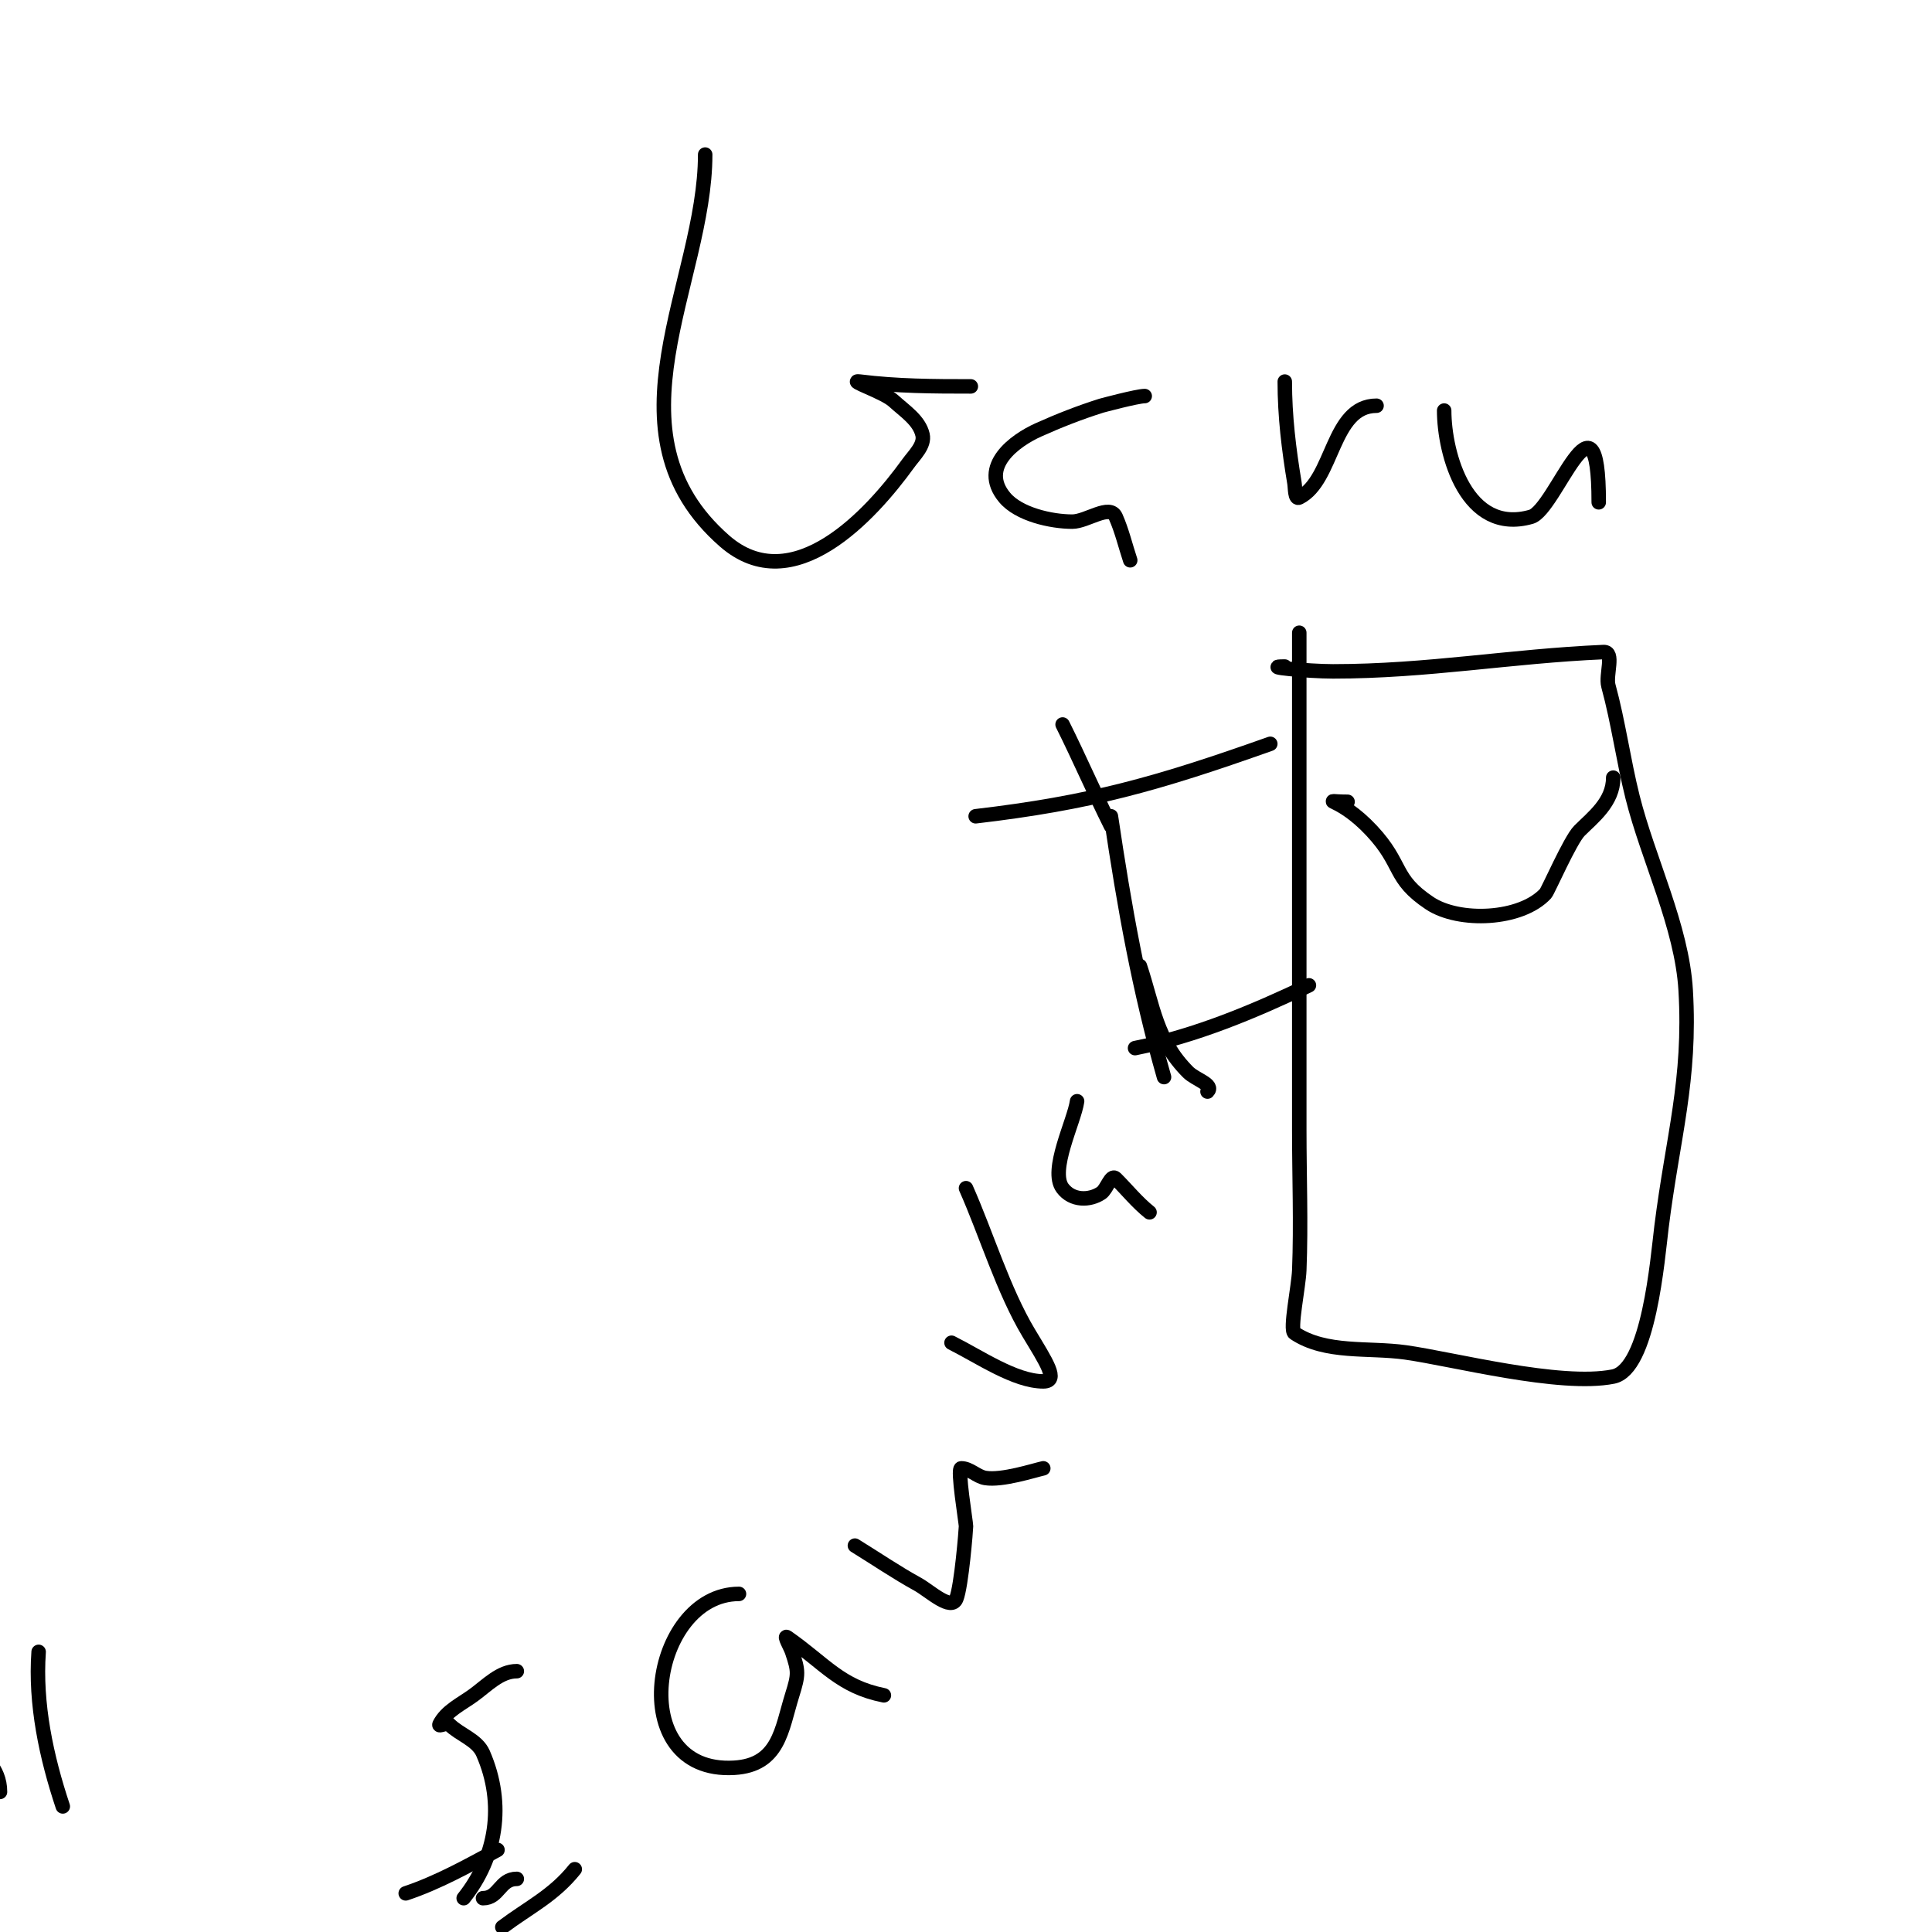 <svg viewBox='0 0 400 400' version='1.1' xmlns='http://www.w3.org/2000/svg' xmlns:xlink='http://www.w3.org/1999/xlink'><g fill='none' stroke='#000000' stroke-width='3' stroke-linecap='round' stroke-linejoin='round'><path d='M269,131c0,34.333 0,68.667 0,103c0,9.667 0.386,19.341 0,29c-0.137,3.42 -2.032,12.312 -1,13c6.475,4.317 15.293,2.925 23,4c9.748,1.36 31.994,7.201 43,5c7.383,-1.476 9.186,-24.487 10,-31c2.332,-18.658 6.1,-30.303 5,-49c-0.776,-13.184 -7.783,-27.132 -11,-40c-1.904,-7.616 -2.929,-15.406 -5,-23c-0.62,-2.274 1.355,-7.102 -1,-7c-19.419,0.844 -36.413,4 -56,4c-5.234,0 -15.234,-1 -10,-1'/><path d='M279,166c-6.263,0 -1.921,-1.415 5,6c6.608,7.08 4.204,9.803 12,15c6.077,4.051 18.896,3.53 24,-2c0.513,-0.556 5.086,-11.086 7,-13c2.785,-2.785 7,-5.94 7,-11'/><path d='M8,342c-0.769,10.769 1.586,21.758 5,32'/><path d='M96,393c6.737,-8.421 8.621,-19.438 4,-30c-1.232,-2.816 -4.827,-3.827 -7,-6c-0.471,-0.471 -2.298,0.596 -2,0c1.374,-2.749 4.515,-4.192 7,-6c2.867,-2.085 5.538,-5 9,-5'/><path d='M153,330c-18.274,0 -24.076,37.357 -1,36c9.327,-0.549 9.812,-7.998 12,-15c1.356,-4.341 1.342,-4.974 0,-9c-0.333,-1 -1.864,-3.604 -1,-3c7.875,5.512 10.946,10.189 20,12'/><path d='M177,320c4.333,2.667 8.542,5.548 13,8c2.495,1.373 6.942,5.644 8,3c1.064,-2.659 2,-14.396 2,-15c0,-0.793 -1.866,-12 -1,-12c1.795,0 3.229,1.705 5,2c3.47,0.578 10.023,-1.561 12,-2'/><path d='M197,278c5.743,2.872 13.146,8 19,8c3.331,0 0.545,-4.092 -3,-10c-5.294,-8.824 -8.809,-20.571 -13,-30'/><path d='M223,228c-0.6,4.198 -5.782,14.291 -3,18c1.968,2.624 5.556,2.629 8,1c1.177,-0.784 2,-4 3,-3c2.333,2.333 4.423,4.939 7,7'/><path d='M236,200c2.778,8.333 3.361,15.361 10,22c1.519,1.519 5.429,2.571 4,4'/><path d='M235,217c12.511,-2.502 24.481,-7.515 36,-13'/><path d='M100,393c3.358,0 3.449,-4 7,-4'/><path d='M103,383c-6.17,3.322 -12.352,6.784 -19,9'/><path d='M0,371c0,-5.029 -3.662,-7.662 -7,-11'/><path d='M104,399c5.55,-4.162 10.593,-6.492 15,-12'/><path d='M146,32c0,26.523 -21.704,57.509 4,80c14.166,12.395 30.374,-5.441 38,-16c1.309,-1.813 3.503,-3.821 3,-6c-0.691,-2.994 -3.735,-4.923 -6,-7c-1.981,-1.816 -9.667,-4.333 -7,-4c7.764,0.97 15.205,1 23,1'/><path d='M237,82c-1.568,0 -8.924,1.976 -9,2c-4.427,1.398 -8.766,3.095 -13,5c-4.864,2.189 -12.346,7.585 -7,14c2.919,3.503 9.647,5 14,5c3.018,0 7.774,-3.758 9,-1c1.284,2.89 2,6 3,9'/><path d='M266,79c0,7.161 0.836,14.013 2,21c0.173,1.04 0.057,3.471 1,3c7.146,-3.573 6.675,-19 16,-19'/><path d='M299,85c0,9.009 4.62,25.823 18,22c5.106,-1.459 14,-29.27 14,-3'/><path d='M220,150c3.469,6.939 6.532,14.064 10,21'/><path d='M202,169c23.625,-2.779 37.358,-6.611 61,-15'/><path d='M230,169c2.787,18.809 5.841,35.943 11,54'/></g>
</svg>